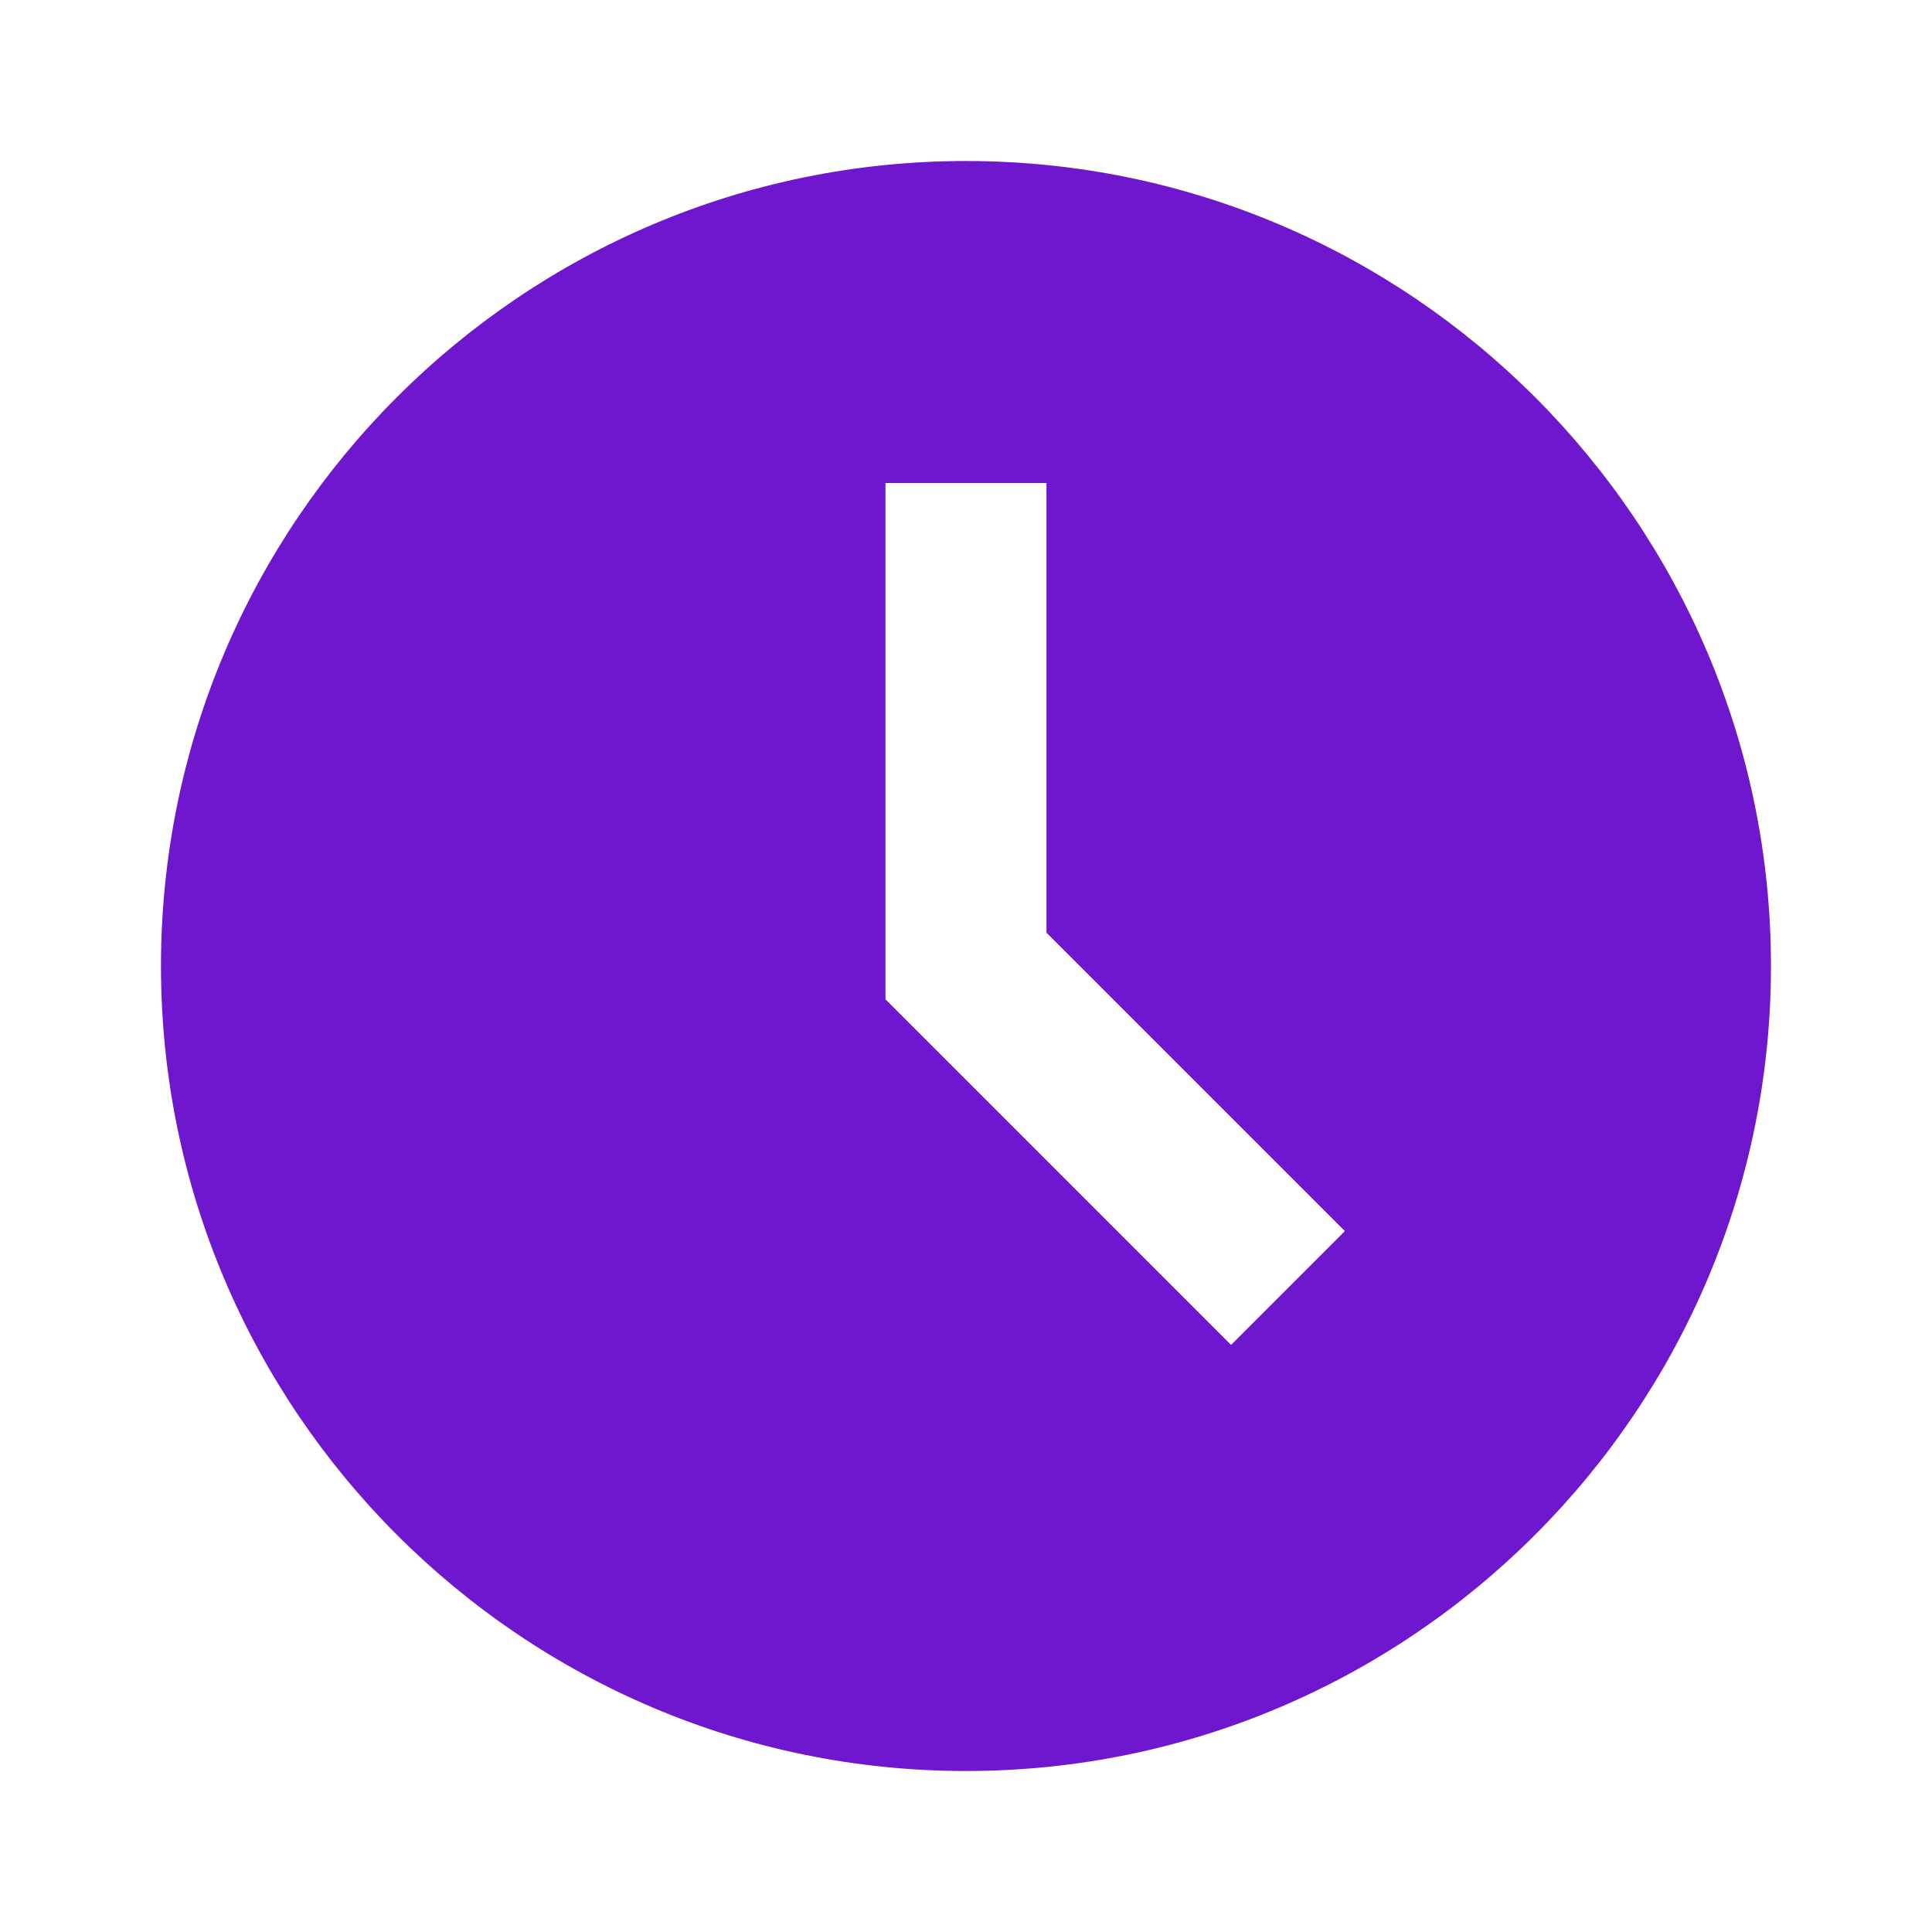 <?xml version="1.0" encoding="UTF-8"?> <svg xmlns="http://www.w3.org/2000/svg" width="100" height="100" viewBox="0 0 100 100" fill="none"> <path d="M49.999 8.334C27.024 8.334 8.332 27.025 8.332 50C8.332 72.975 27.024 91.667 49.999 91.667C72.974 91.667 91.665 72.975 91.665 50C91.665 27.025 72.974 8.334 49.999 8.334ZM63.719 69.613L45.832 51.725V25H54.165V48.275L69.611 63.721L63.719 69.613V69.613Z" fill="#6F17CE"></path> </svg> 
